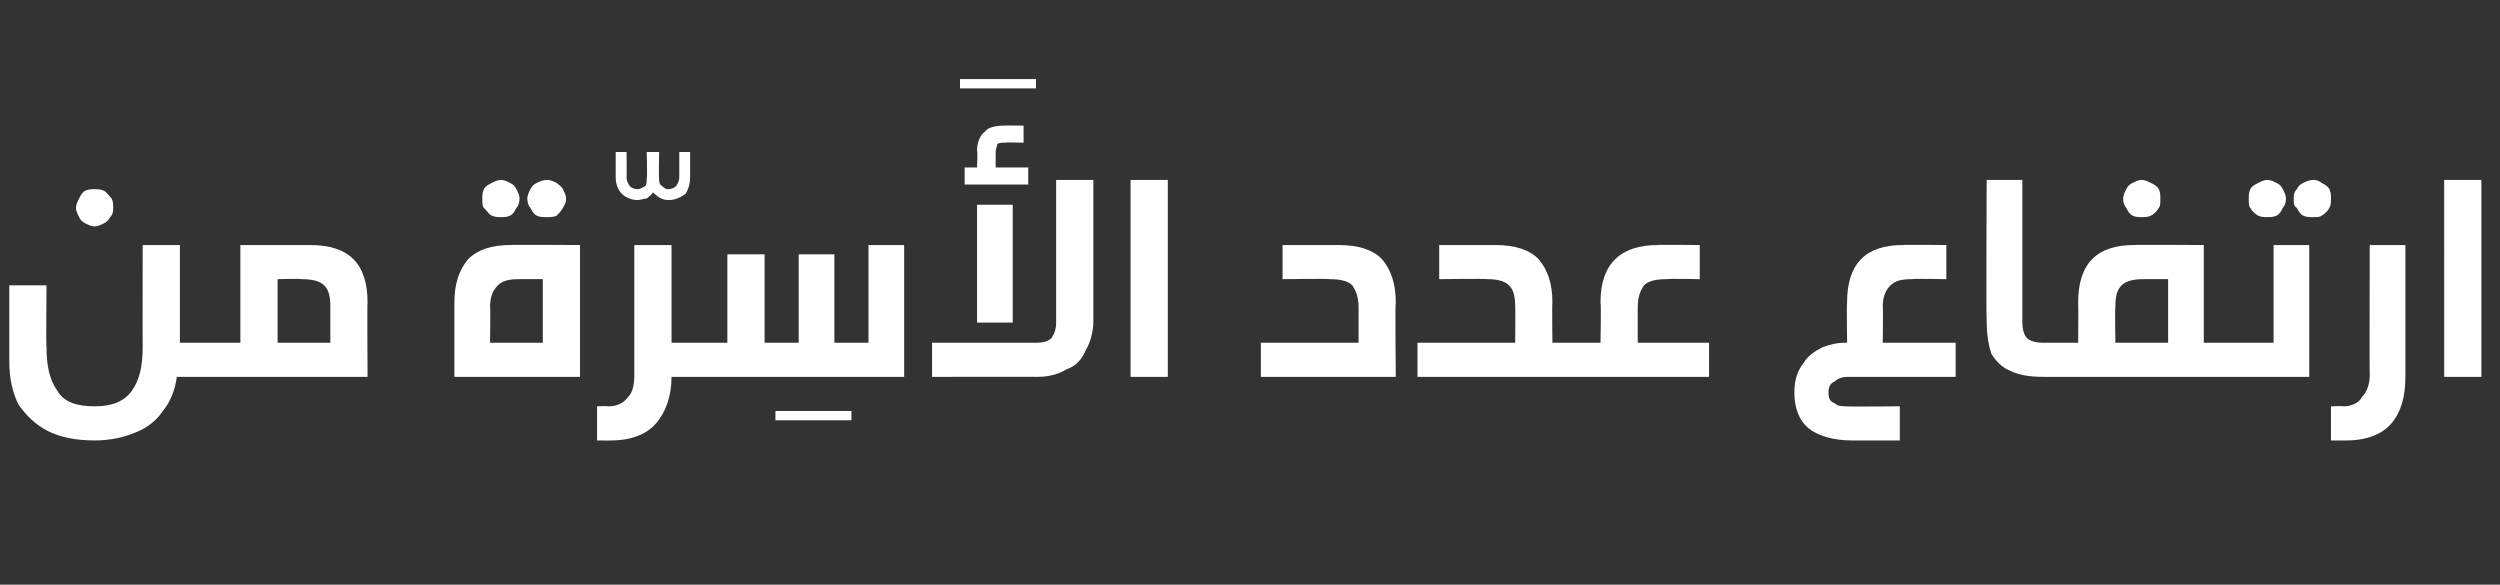 <?xml version="1.0" standalone="no"?><!DOCTYPE svg PUBLIC "-//W3C//DTD SVG 1.1//EN" "http://www.w3.org/Graphics/SVG/1.1/DTD/svg11.dtd"><svg xmlns="http://www.w3.org/2000/svg" version="1.1" width="161.2px" height="37.7px" viewBox="0 -10 161.2 37.7" style="top:-10px"><rect x="0" y="-10" width="161.2" height="37.7" fill="#333333" stroke="none"/><desc/><defs/><g id="Polygon24738"><path d="m13.5 12.1c.2 0 .3 0 .5.1c.1 0 .1.2.2.3c0 .2.1.4.1.7c0 .3-.1.5-.1.7c0 .1-.1.2-.2.3c-.1.1-.3.1-.5.1h-2.1c-.1.8-.4 1.6-.9 2.2c-.4.6-1 1.1-1.8 1.4c-.7.3-1.6.5-2.6.5c-1.2 0-2.2-.2-3-.6c-.8-.4-1.4-1-1.9-1.7c-.4-.8-.6-1.7-.6-2.8V8.4h2.4s-.04 4.02 0 4c0 1.2.2 2.1.7 2.8c.4.7 1.2 1 2.4 1c1.1 0 1.9-.3 2.4-1c.5-.7.7-1.6.7-2.8c-.01.02 0-6.6 0-6.6h2.4v6.3h1.9zM6.1 2.2c.2 0 .4 0 .6.1c.2.1.3.3.5.5c.1.2.1.4.1.6c0 .2 0 .4-.2.6c-.1.2-.2.3-.4.4c-.2.1-.4.2-.6.2c-.2 0-.4-.1-.6-.2c-.2-.1-.3-.2-.4-.4c-.1-.2-.2-.4-.2-.6c0-.2.1-.4.2-.6c.1-.2.2-.4.4-.5c.2-.1.4-.1.6-.1zM20 5.8c2.5 0 3.7 1.2 3.7 3.7c-.03.02 0 4.8 0 4.8H13.5c-.2 0-.3 0-.4-.1l-.3-.3v-1.4c.1-.1.2-.3.3-.3c.1-.1.2-.1.4-.1h2V5.8h4.5s.03-.03 0 0zm-2.1 6.3h3.4V9.8c0-.7-.1-1.1-.4-1.4c-.3-.3-.8-.4-1.5-.4c.05-.04-1.5 0-1.5 0v4.1zm11.4 2.2V9.5c0-1.2.3-2.1.9-2.8c.6-.6 1.5-.9 2.7-.9c.03-.03 4.5 0 4.5 0v8.5h-8.1zM33.5 8c-.7 0-1.1.1-1.4.4c-.3.3-.5.7-.5 1.4c.03-.05 0 2.3 0 2.3h3.4V8h-1.5s-.01-.04 0 0zm-1.2-6.4c.2 0 .4.1.6.2c.2.1.3.2.4.4c.1.2.2.4.2.6c0 .3-.1.5-.2.6c-.1.2-.2.4-.4.5c-.2.1-.4.1-.6.1c-.2 0-.4 0-.6-.1c-.2-.1-.3-.3-.5-.5c-.1-.1-.1-.3-.1-.6c0-.2 0-.4.1-.6c.1-.2.3-.3.5-.4c.2-.1.4-.2.6-.2zm3 0c.2 0 .4.1.6.2c.1.1.3.2.4.4c.1.2.2.4.2.6c0 .3-.1.4-.2.6c-.1.2-.3.4-.4.5c-.2.1-.4.1-.6.1c-.3 0-.5 0-.7-.1c-.2-.1-.3-.3-.4-.5c-.1-.1-.2-.3-.2-.6c0-.2.1-.4.2-.6c.1-.2.2-.3.4-.4c.2-.1.4-.2.7-.2zm9.2-.2c0 .4-.1.8-.3 1.1c-.3.2-.6.4-1.1.4c-.4 0-.7-.2-1-.5c-.1.2-.3.3-.4.4c-.2 0-.4.1-.6.1c-.4 0-.8-.2-1-.4c-.3-.3-.4-.7-.4-1.1V-.2h.7s.02 1.63 0 1.6c0 .3.1.4.2.6c.1.1.3.2.5.2c.2 0 .3-.1.5-.2c.1-.1.1-.3.1-.5c.05 0 0-1.7 0-1.7h.8s-.03 1.7 0 1.7c0 .2 0 .4.2.5c.1.1.2.2.4.2c.2 0 .4-.1.5-.2c.1-.2.2-.3.2-.6V-.2h.7v1.6s.02-.04 0 0zm0 10.7c.2 0 .3 0 .4.1c.1 0 .2.2.2.3c.1.2.1.4.1.7v.7l-.3.3c-.1.1-.2.1-.4.1h-1.2c0 1.3-.4 2.3-1 3c-.6.7-1.6 1.1-2.9 1.1c.03.01-.9 0-.9 0v-2.2s.7-.03.7 0c.6 0 1-.2 1.3-.6c.3-.3.4-.8.4-1.4V5.8h2.4v6.3h1.2zm5.5 5v-.6h4.9v.6H50zm-5.5-2.8c-.2 0-.4 0-.5-.1c-.1-.1-.2-.2-.2-.3c-.1-.2-.1-.4-.1-.7c0-.3 0-.5.1-.7c0-.1.1-.3.2-.3c.1-.1.3-.1.5-.1h2.4V6.4h2.4v5.7h2.2V6.4h2.3v5.7h2.2V5.8h2.3v8.5H44.5zM61.9-4.3v-.6h4.9v.6h-4.9zm8.6 15c0 .7-.2 1.4-.5 1.9c-.2.5-.6 1-1.2 1.2c-.5.3-1.1.5-1.9.5c.05-.01-6.8 0-6.8 0v-2.2h6.7c.5 0 .8-.1 1-.3c.2-.3.3-.6.3-1V1.6h2.4v9.1s-.04.02 0 0zm-7.5.1V3.2h2.3v7.6H63zM64.8-.8c-.2 0-.4 0-.5.1c0 .1-.1.3-.1.5v1h2.1v1.1h-4.1V.8h.8s.05-1.05 0-1.1c0-.5.2-1 .5-1.2c.2-.3.7-.4 1.3-.4c-.01-.02 1.2 0 1.2 0v1.1s-1.17-.03-1.2 0zm8.1 15.1V1.6h2.4v12.7h-2.4zm13.4-8.5c1.3 0 2.2.3 2.8.9c.6.7.9 1.6.9 2.8c-.05.02 0 4.8 0 4.8h-8.7v-2.2h6.3V9.8c0-.7-.2-1.1-.4-1.4c-.3-.3-.8-.4-1.5-.4c.04-.04-3 0-3 0V5.8h3.6s.03-.03 0 0zm10.1 0c1.3 0 2.2.3 2.8.9c.6.7.9 1.6.9 2.8c-.03.02 0 2.6 0 2.6h1.2c.2 0 .4 0 .5.1c.1 0 .2.2.2.3c.1.2.1.4.1.7c0 .3 0 .5-.1.7c0 .1-.1.2-.2.3c-.1.1-.3.1-.5.1h-9.9v-2.2h6.3s.02-2.35 0-2.3c0-.7-.1-1.1-.4-1.4c-.3-.3-.8-.4-1.4-.4c-.04-.04-3.1 0-3.1 0V5.8h3.6s.05-.03 0 0zM107.5 8c-.7 0-1.2.1-1.5.4c-.2.3-.4.7-.4 1.4v2.3h4.6v2.2h-8.9c-.2 0-.3 0-.4-.1c-.1-.1-.2-.2-.2-.3c-.1-.2-.1-.4-.1-.7c0-.3 0-.5.1-.7c0-.1.1-.3.2-.3c.1-.1.3-.1.4-.1h1.9s.05-2.58 0-2.6c0-2.5 1.3-3.7 3.7-3.7c-.03-.03 2.7 0 2.7 0v2.2s-2.14-.04-2.1 0zm15.8 0c-.7 0-1.1.1-1.4.4c-.3.3-.5.7-.5 1.4c.03-.05 0 2.3 0 2.3h4.7v2.2h-7c-.3 0-.6.1-.8.3c-.3.1-.4.4-.4.7c0 .4.1.6.4.7c.2.2.5.2.8.2c.01.03 3.4 0 3.4 0v2.2h-3.1c-1.2 0-2.2-.3-2.8-.8c-.6-.5-.9-1.3-.9-2.3c0-.8.2-1.4.6-1.9c.3-.5.8-.8 1.2-1c.5-.2 1-.3 1.4-.3h.2s-.03-2.58 0-2.6c0-2.5 1.2-3.7 3.6-3.7c0-.03 2.8 0 2.8 0v2.2s-2.2-.04-2.2 0zm7.1 2.8c0 .4.1.8.3 1c.2.2.6.3 1 .3h.2c.2 0 .4 0 .5.1c.1 0 .2.2.2.3c.1.2.1.4.1.7c0 .3 0 .5-.1.7c0 .1-.1.2-.2.3c-.1.1-.3.1-.5.1h-.1c-.9 0-1.6-.1-2.2-.4c-.5-.2-.9-.6-1.2-1.1c-.2-.6-.3-1.3-.3-2.1c-.04-.04 0-9.1 0-9.1h2.3v9.2s.02-.03 0 0zm13 1.3c.2 0 .3 0 .4.1c.1 0 .2.2.3.3v1.4l-.3.3c-.1.1-.2.1-.4.1h-11.5c-.2 0-.3 0-.4-.1l-.3-.3v-.7c0-.3 0-.5.1-.7c0-.1.1-.3.2-.3c.1-.1.2-.1.4-.1h2.1s.02-2.58 0-2.6c0-2.5 1.2-3.7 3.6-3.7c.05-.03 4.5 0 4.5 0v6.3h1.3zM138.2 8c-.6 0-1.1.1-1.4.4c-.3.3-.4.7-.4 1.4c-.04-.05 0 2.3 0 2.3h3.4V8h-1.6s.02-.04 0 0zm-.1-6.4c.2 0 .4.1.6.2c.2.1.4.2.5.4c.1.2.1.4.1.6c0 .3 0 .5-.1.6c-.1.2-.3.4-.5.5c-.2.1-.4.1-.6.1c-.2 0-.4 0-.6-.1c-.2-.1-.3-.3-.4-.5c-.1-.1-.2-.3-.2-.6c0-.2.1-.4.2-.6c.1-.2.2-.3.4-.4c.2-.1.4-.2.6-.2zm8.1 0c.2 0 .4.1.6.2c.2.1.3.2.4.4c.1.2.2.4.2.6c0 .3-.1.5-.2.6c-.1.2-.2.4-.4.5c-.2.1-.4.1-.6.1c-.2 0-.4 0-.6-.1c-.2-.1-.4-.3-.5-.5c-.1-.1-.1-.3-.1-.6c0-.2 0-.4.1-.6c.1-.2.3-.3.5-.4c.2-.1.4-.2.6-.2zm3 0c.2 0 .4.1.5.2c.2.1.4.2.5.4c.1.2.1.4.1.6c0 .3 0 .4-.1.6c-.1.2-.3.4-.5.5c-.1.1-.3.1-.5.1c-.3 0-.5 0-.7-.1c-.2-.1-.3-.3-.4-.5c-.2-.1-.2-.3-.2-.6c0-.2 0-.4.2-.6c.1-.2.2-.3.4-.4c.2-.1.4-.2.7-.2zm-5.8 12.7c-.2 0-.4 0-.5-.1c-.1-.1-.2-.2-.2-.3c-.1-.2-.1-.4-.1-.7c0-.3 0-.5.1-.7c0-.1.1-.3.2-.3c.1-.1.3-.1.5-.1h3.2V5.8h2.3v8.5h-5.5zm11.7 0c0 1.3-.3 2.3-.9 3c-.6.7-1.6 1.1-2.9 1.1h-1v-2.2s.78-.03.8 0c.5 0 1-.2 1.2-.6c.3-.3.5-.8.5-1.4c-.02.03 0-8.4 0-8.4h2.3v8.5s.04.01 0 0zm2.5 0V1.6h2.4v12.7h-2.4z" stroke="none" fill="#fff"/></g></svg>